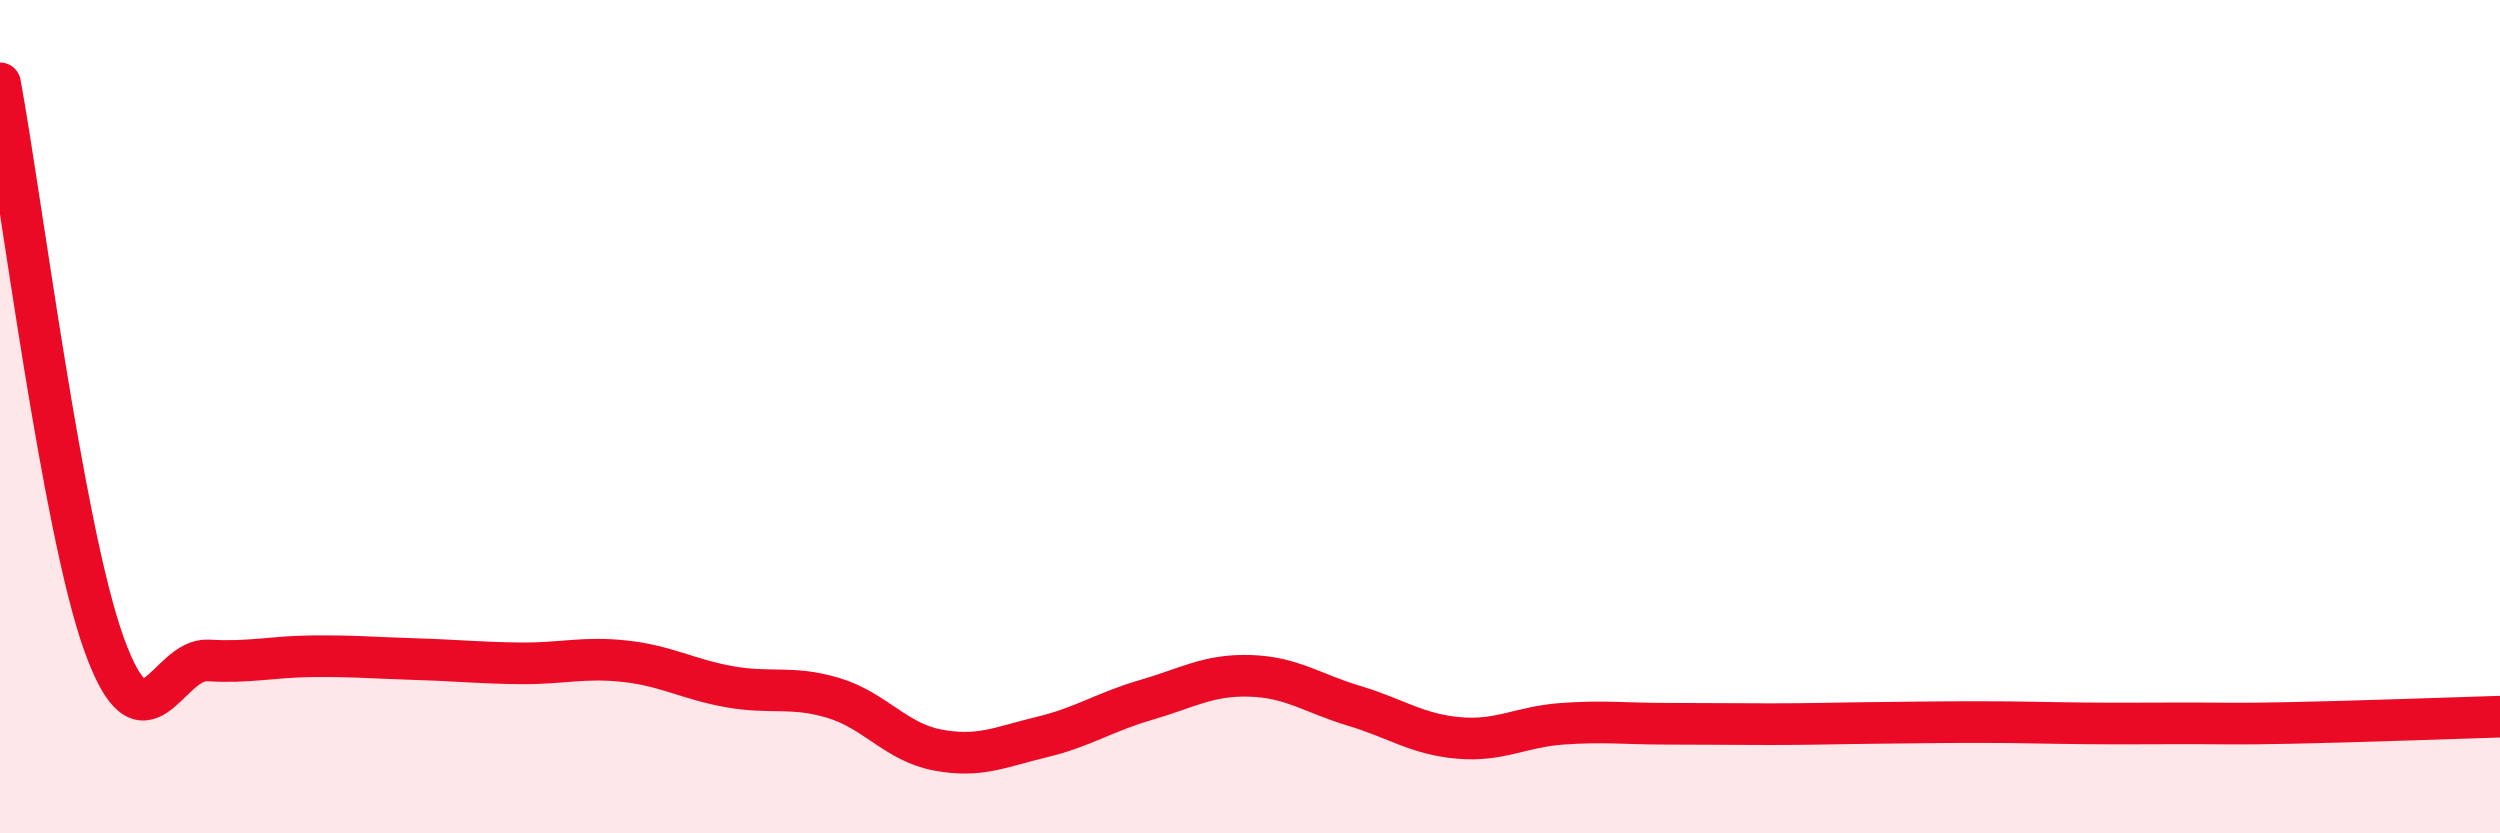 
    <svg width="60" height="20" viewBox="0 0 60 20" xmlns="http://www.w3.org/2000/svg">
      <path
        d="M 0,2 C 0.5,4.69 1.5,12.7 2.5,15.47 C 3.5,18.24 4,15.79 5,15.85 C 6,15.91 6.5,15.76 7.5,15.75 C 8.5,15.74 9,15.79 10,15.82 C 11,15.85 11.5,15.91 12.5,15.92 C 13.5,15.93 14,15.76 15,15.87 C 16,15.98 16.5,16.3 17.5,16.48 C 18.5,16.66 19,16.45 20,16.75 C 21,17.05 21.5,17.81 22.5,18 C 23.5,18.19 24,17.93 25,17.69 C 26,17.45 26.5,17.09 27.5,16.8 C 28.5,16.51 29,16.19 30,16.22 C 31,16.25 31.5,16.64 32.5,16.94 C 33.5,17.24 34,17.62 35,17.71 C 36,17.8 36.5,17.44 37.5,17.37 C 38.5,17.3 39,17.37 40,17.37 C 41,17.37 41.5,17.38 42.5,17.38 C 43.5,17.38 44,17.36 45,17.35 C 46,17.34 46.5,17.33 47.5,17.33 C 48.5,17.33 49,17.35 50,17.36 C 51,17.37 51.5,17.36 52.5,17.36 C 53.5,17.36 53.5,17.38 55,17.35 C 56.5,17.32 59,17.23 60,17.2L60 20L0 20Z"
        fill="#EB0A25"
        opacity="0.1"
        stroke-linecap="round"
        stroke-linejoin="round"
      />
      <path
        d="M 0,2 C 0.5,4.69 1.5,12.7 2.5,15.47 C 3.5,18.24 4,15.79 5,15.85 C 6,15.91 6.5,15.76 7.5,15.75 C 8.5,15.74 9,15.79 10,15.82 C 11,15.85 11.5,15.91 12.5,15.92 C 13.5,15.93 14,15.76 15,15.87 C 16,15.98 16.5,16.3 17.5,16.48 C 18.5,16.66 19,16.45 20,16.75 C 21,17.05 21.5,17.81 22.5,18 C 23.5,18.19 24,17.93 25,17.69 C 26,17.45 26.5,17.09 27.5,16.8 C 28.5,16.51 29,16.19 30,16.22 C 31,16.25 31.5,16.64 32.5,16.94 C 33.5,17.24 34,17.62 35,17.71 C 36,17.8 36.5,17.44 37.5,17.37 C 38.5,17.3 39,17.37 40,17.37 C 41,17.37 41.5,17.38 42.5,17.38 C 43.5,17.38 44,17.36 45,17.35 C 46,17.34 46.5,17.33 47.5,17.33 C 48.5,17.33 49,17.35 50,17.36 C 51,17.37 51.5,17.36 52.5,17.36 C 53.5,17.36 53.5,17.38 55,17.35 C 56.5,17.32 59,17.23 60,17.2"
        stroke="#EB0A25"
        stroke-width="1"
        fill="none"
        stroke-linecap="round"
        stroke-linejoin="round"
      />
    </svg>
  